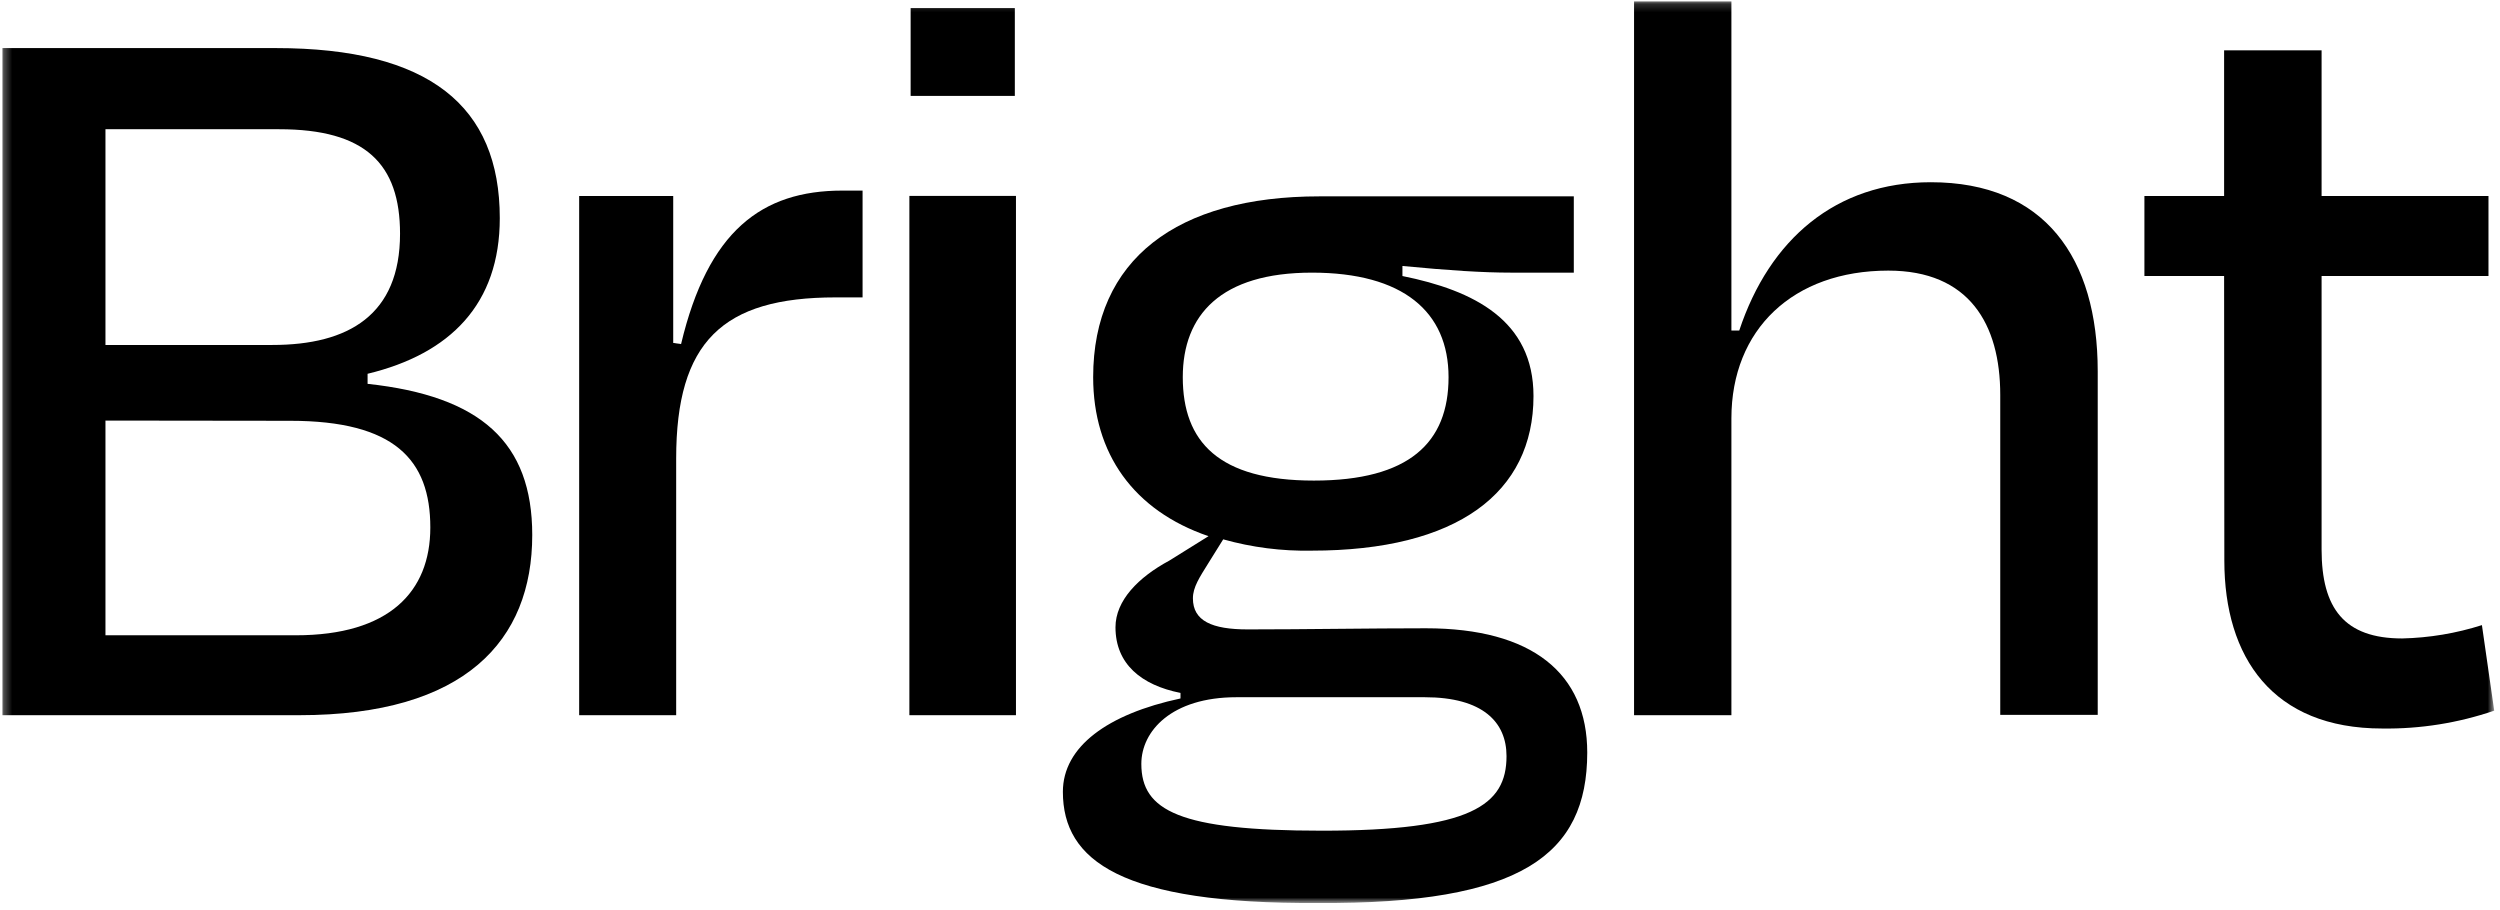 <?xml version="1.0" encoding="UTF-8"?> <svg xmlns="http://www.w3.org/2000/svg" width="305" height="111" viewBox="0 0 305 111" fill="none"><mask id="mask0_1741_11821" style="mask-type:luminance" maskUnits="userSpaceOnUse" x="0" y="0" width="305" height="111"><path d="M304.28 0.173V110.168H0.294V0.173H304.28Z" fill="white"></path></mask><g mask="url(#mask0_1741_11821)"><path d="M0.294 5.866H33.635C52.361 5.866 60.974 12.926 60.974 26.616C60.974 37.068 54.959 43.162 44.845 45.602V46.829C58.64 48.319 64.934 53.943 64.934 65.276C64.934 78.154 56.737 87.254 36.51 87.254H0.294V5.867V5.866ZM12.866 15.766V42.086H33.232C42.526 42.086 48.805 38.419 48.805 28.519C48.805 19.971 44.568 15.766 34.051 15.766H12.866ZM12.866 51.309V77.505H36.092C47.442 77.505 52.499 72.225 52.499 64.353C52.499 56.08 48.123 51.337 35.412 51.337L12.865 51.309H12.866Z" fill="black"></path><path d="M70.658 87.254V23.914H82.132V41.838L83.091 41.976C86.369 28.188 92.926 23.252 102.762 23.252H105.234V36.282H101.942C88.147 36.282 82.493 41.7 82.493 55.942V87.254H70.658Z" fill="black"></path><path d="M123.809 0.987H111.097V11.7H123.809V0.987Z" fill="black"></path><path d="M110.944 23.901V87.254H123.947V23.901H110.944Z" fill="black"></path><path d="M160.831 110.168C136.784 110.306 129.671 105.011 129.671 96.601C129.671 91.085 135.131 87.115 144.021 85.212V84.537C139.243 83.586 136.089 81.007 136.089 76.527C136.089 73.272 138.868 70.432 142.659 68.392L147.439 65.414C138.284 62.284 133.366 55.322 133.366 46.015C133.366 31.635 143.604 23.956 160.97 23.956H192.004V33.262H184.35C180.933 33.262 176.834 33 171.097 32.449V33.676C179.835 35.44 187.086 39.094 187.086 48.317C187.086 60.12 177.793 67.179 160.025 67.179C156.379 67.251 152.742 66.787 149.231 65.8L147.452 68.654C146.355 70.418 145.535 71.632 145.535 72.997C145.535 75.754 147.855 76.788 152.231 76.788C159.345 76.788 166.998 76.65 173.959 76.65C186.947 76.65 193.644 82.166 193.644 91.816C193.63 104.336 185.558 110.306 160.831 110.168ZM183.795 92.244C183.795 88.108 180.919 85.061 173.806 85.061H150.856C142.923 85.061 139.243 89.197 139.243 93.195C139.243 98.903 143.882 101.344 161.234 101.344C179.502 101.357 183.795 98.228 183.795 92.257V92.244ZM144.299 46.016C144.299 53.888 148.661 58.631 160.289 58.631C171.916 58.631 176.723 54.011 176.723 46.016C176.723 38.019 171.166 33.262 160.053 33.262C148.939 33.262 144.299 38.419 144.299 46.016Z" fill="black"></path><path d="M211.231 87.254H199.354V0.173H211.231V40.321H212.189C215.885 29.195 223.957 22.232 235.556 22.232C249.448 22.232 255.922 31.456 255.922 45.298V87.212H244.03V48.18C244.03 39.509 240.21 33.015 230.374 33.015C218.747 33.015 211.231 40.198 211.231 51.048V87.254Z" fill="black"></path><path d="M271.341 33.676H261.618V23.915H271.341V6.142H283.234V23.915H303.599V33.676H283.234V67.04C283.234 74.223 286.012 77.891 293.069 77.891C296.372 77.816 299.647 77.268 302.794 76.264L304.294 86.701C299.901 88.206 295.281 88.942 290.638 88.879C277.246 88.879 271.369 80.193 271.369 68.391L271.341 33.676Z" fill="black"></path></g></svg> 